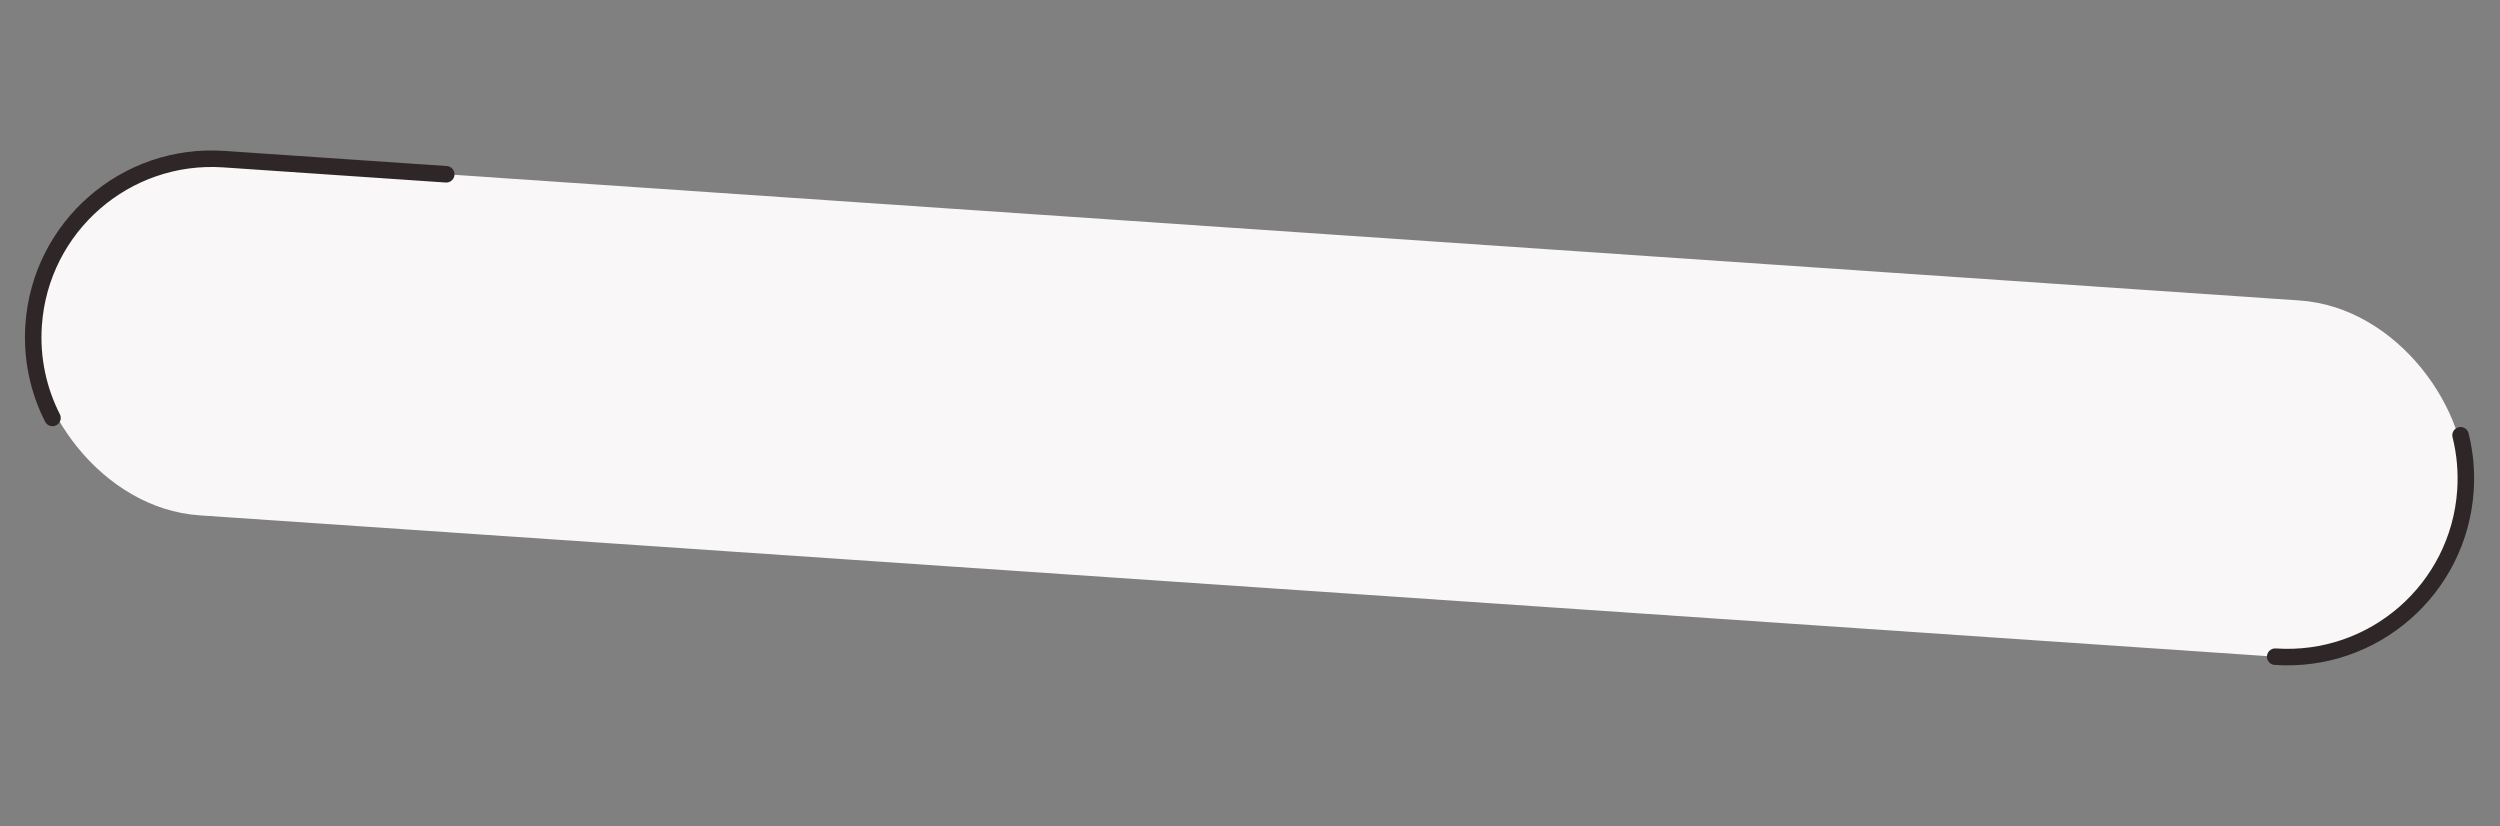 <?xml version="1.0" encoding="UTF-8"?> <svg xmlns="http://www.w3.org/2000/svg" width="227" height="75" viewBox="0 0 227 75" fill="none"><rect x="0" y="0" width="227" height="75" fill="#808080" stroke="none"/><rect x="4.156" y="13.349" width="221.32" height="32.419" rx="16.209" transform="rotate(3.895 4.156 13.349)" fill="#F9F7F7"></rect><path d="M206.589 59.627C215.52 60.235 223.254 53.487 223.862 44.556C223.98 42.818 223.82 41.125 223.419 39.522M40.519 15.825L20.326 14.45C11.395 13.842 3.662 20.589 3.053 29.52C2.847 32.544 3.484 35.43 4.764 37.949" stroke="#2F2727" stroke-width="1.5" stroke-linecap="round" stroke-linejoin="round"></path></svg> 